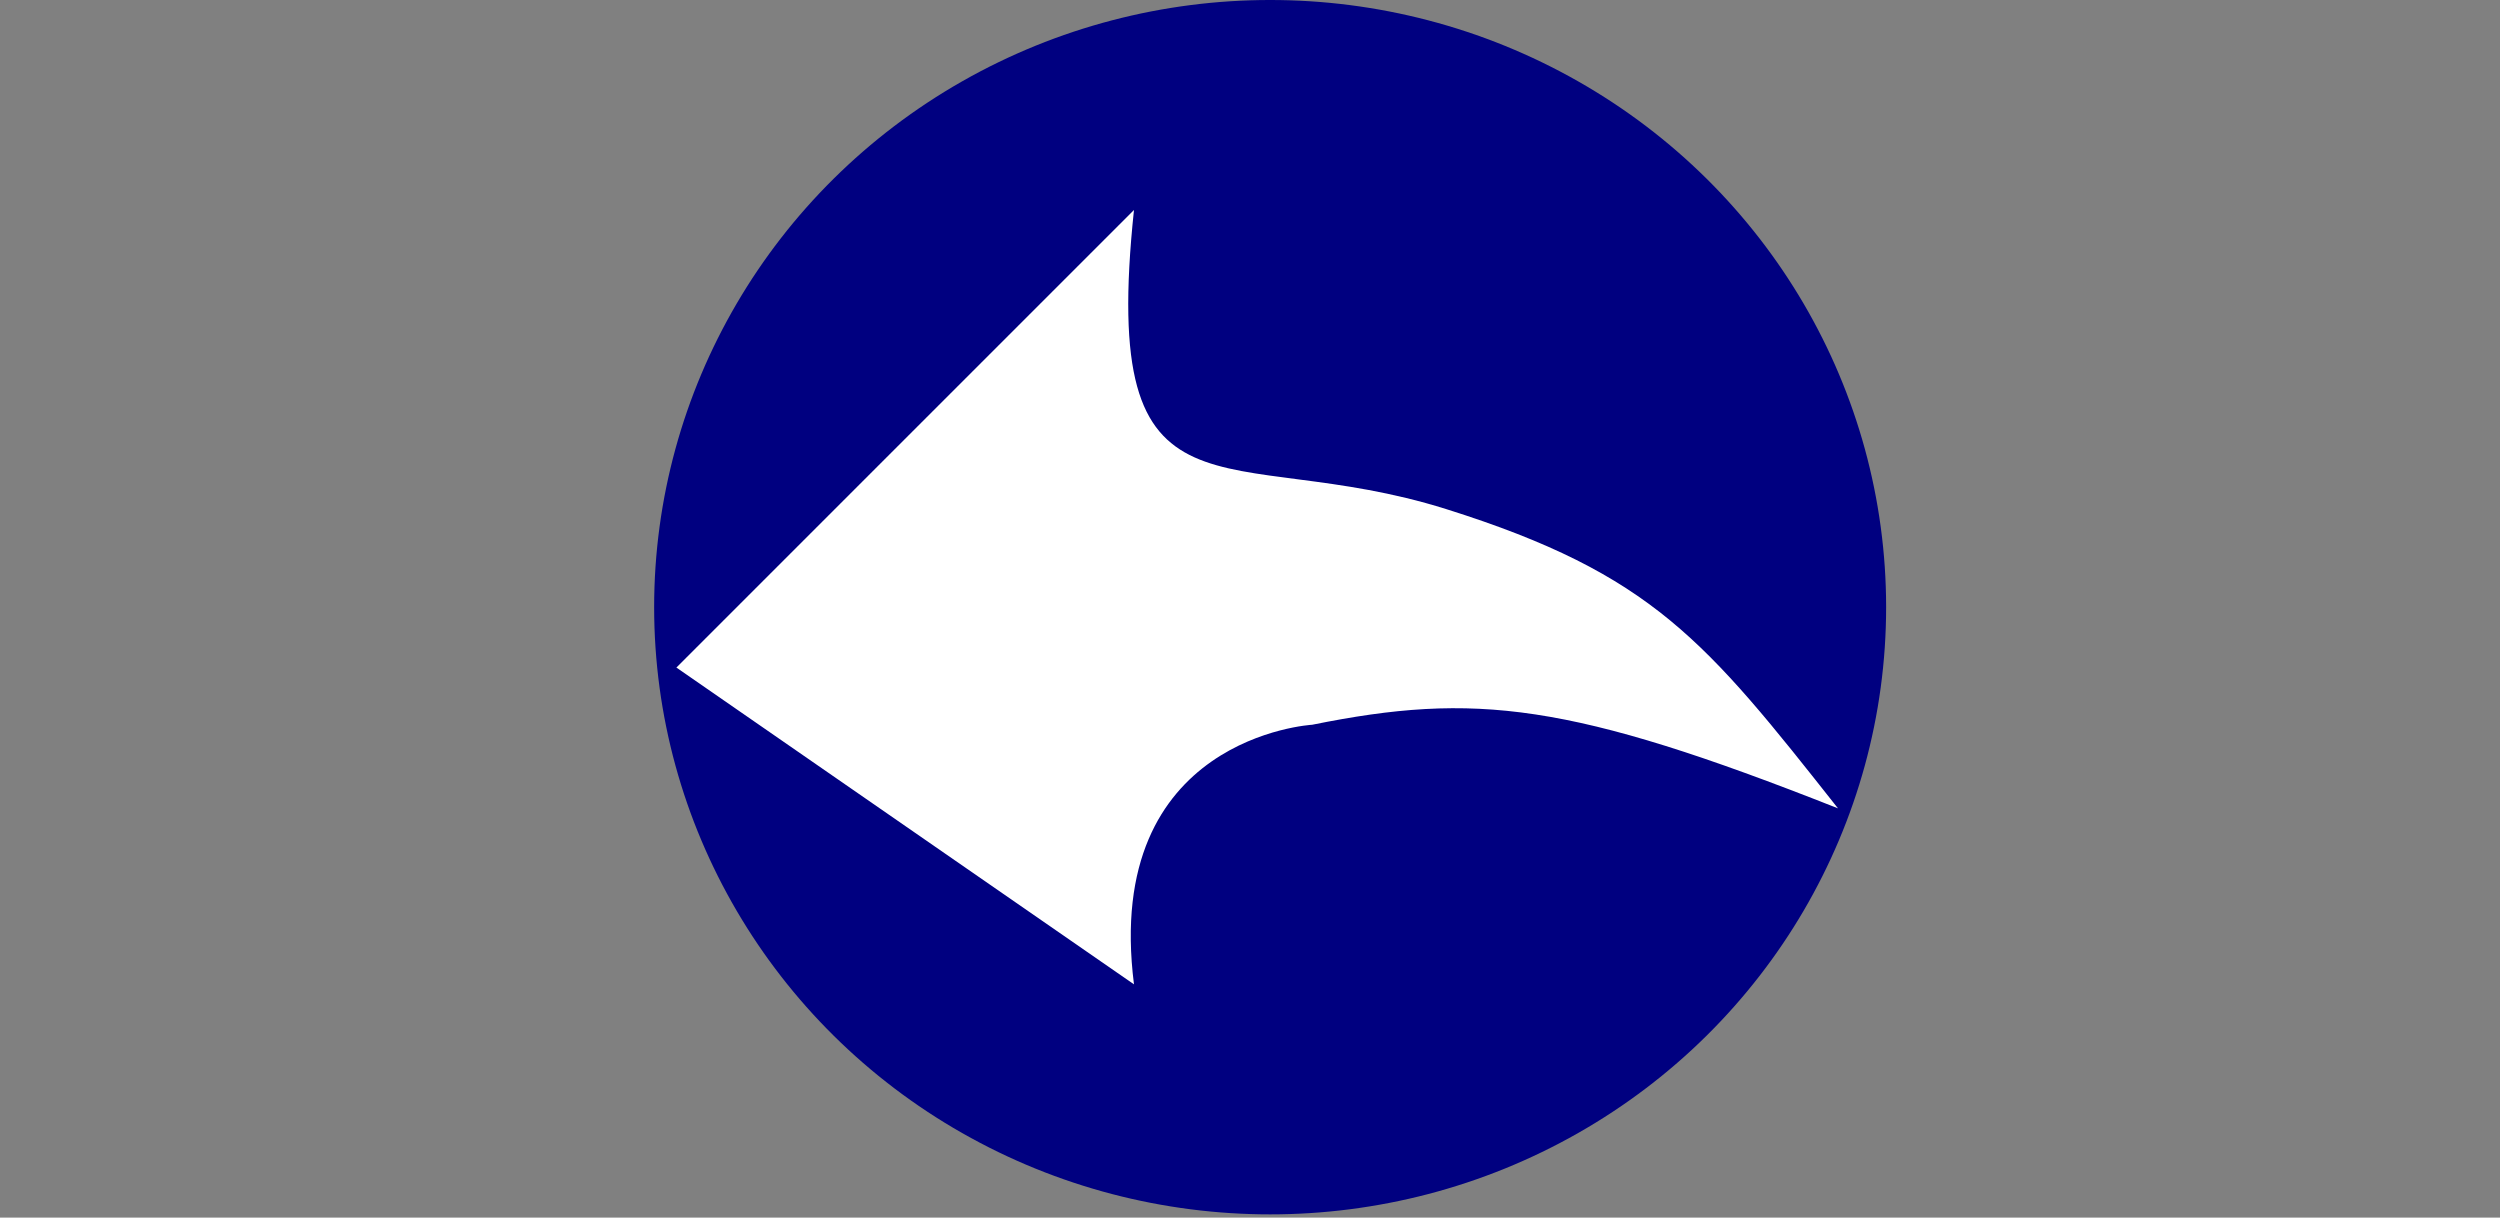 <?xml version="1.0"?>
<svg xmlns="http://www.w3.org/2000/svg" width="386" height="188" viewBox="0 0 386 188">
  <rect x="0" y="0" width="386" height="188" fill="#808080" stroke="none"/>
  <g transform="translate(99)">
    <ellipse fill="navy" transform="matrix(-1 0 0 1 354 -294.862)" cx="256.891" cy="388.612" rx="95.109" ry="93.75"/>
    <path fill="#fff" fill-rule="evenodd" d="M184.783 124.809c-20.38-25.816-28.576-36.157-60.462-46.196-34.019-10.71-53.626 4.775-48.234-46.196L5.435 103.07l70.652 48.913c-4.855-38.236 27.514-40.081 27.514-40.081 25.113-5.07 39.78-3.473 81.182 12.908z"/>
  </g>
</svg>

